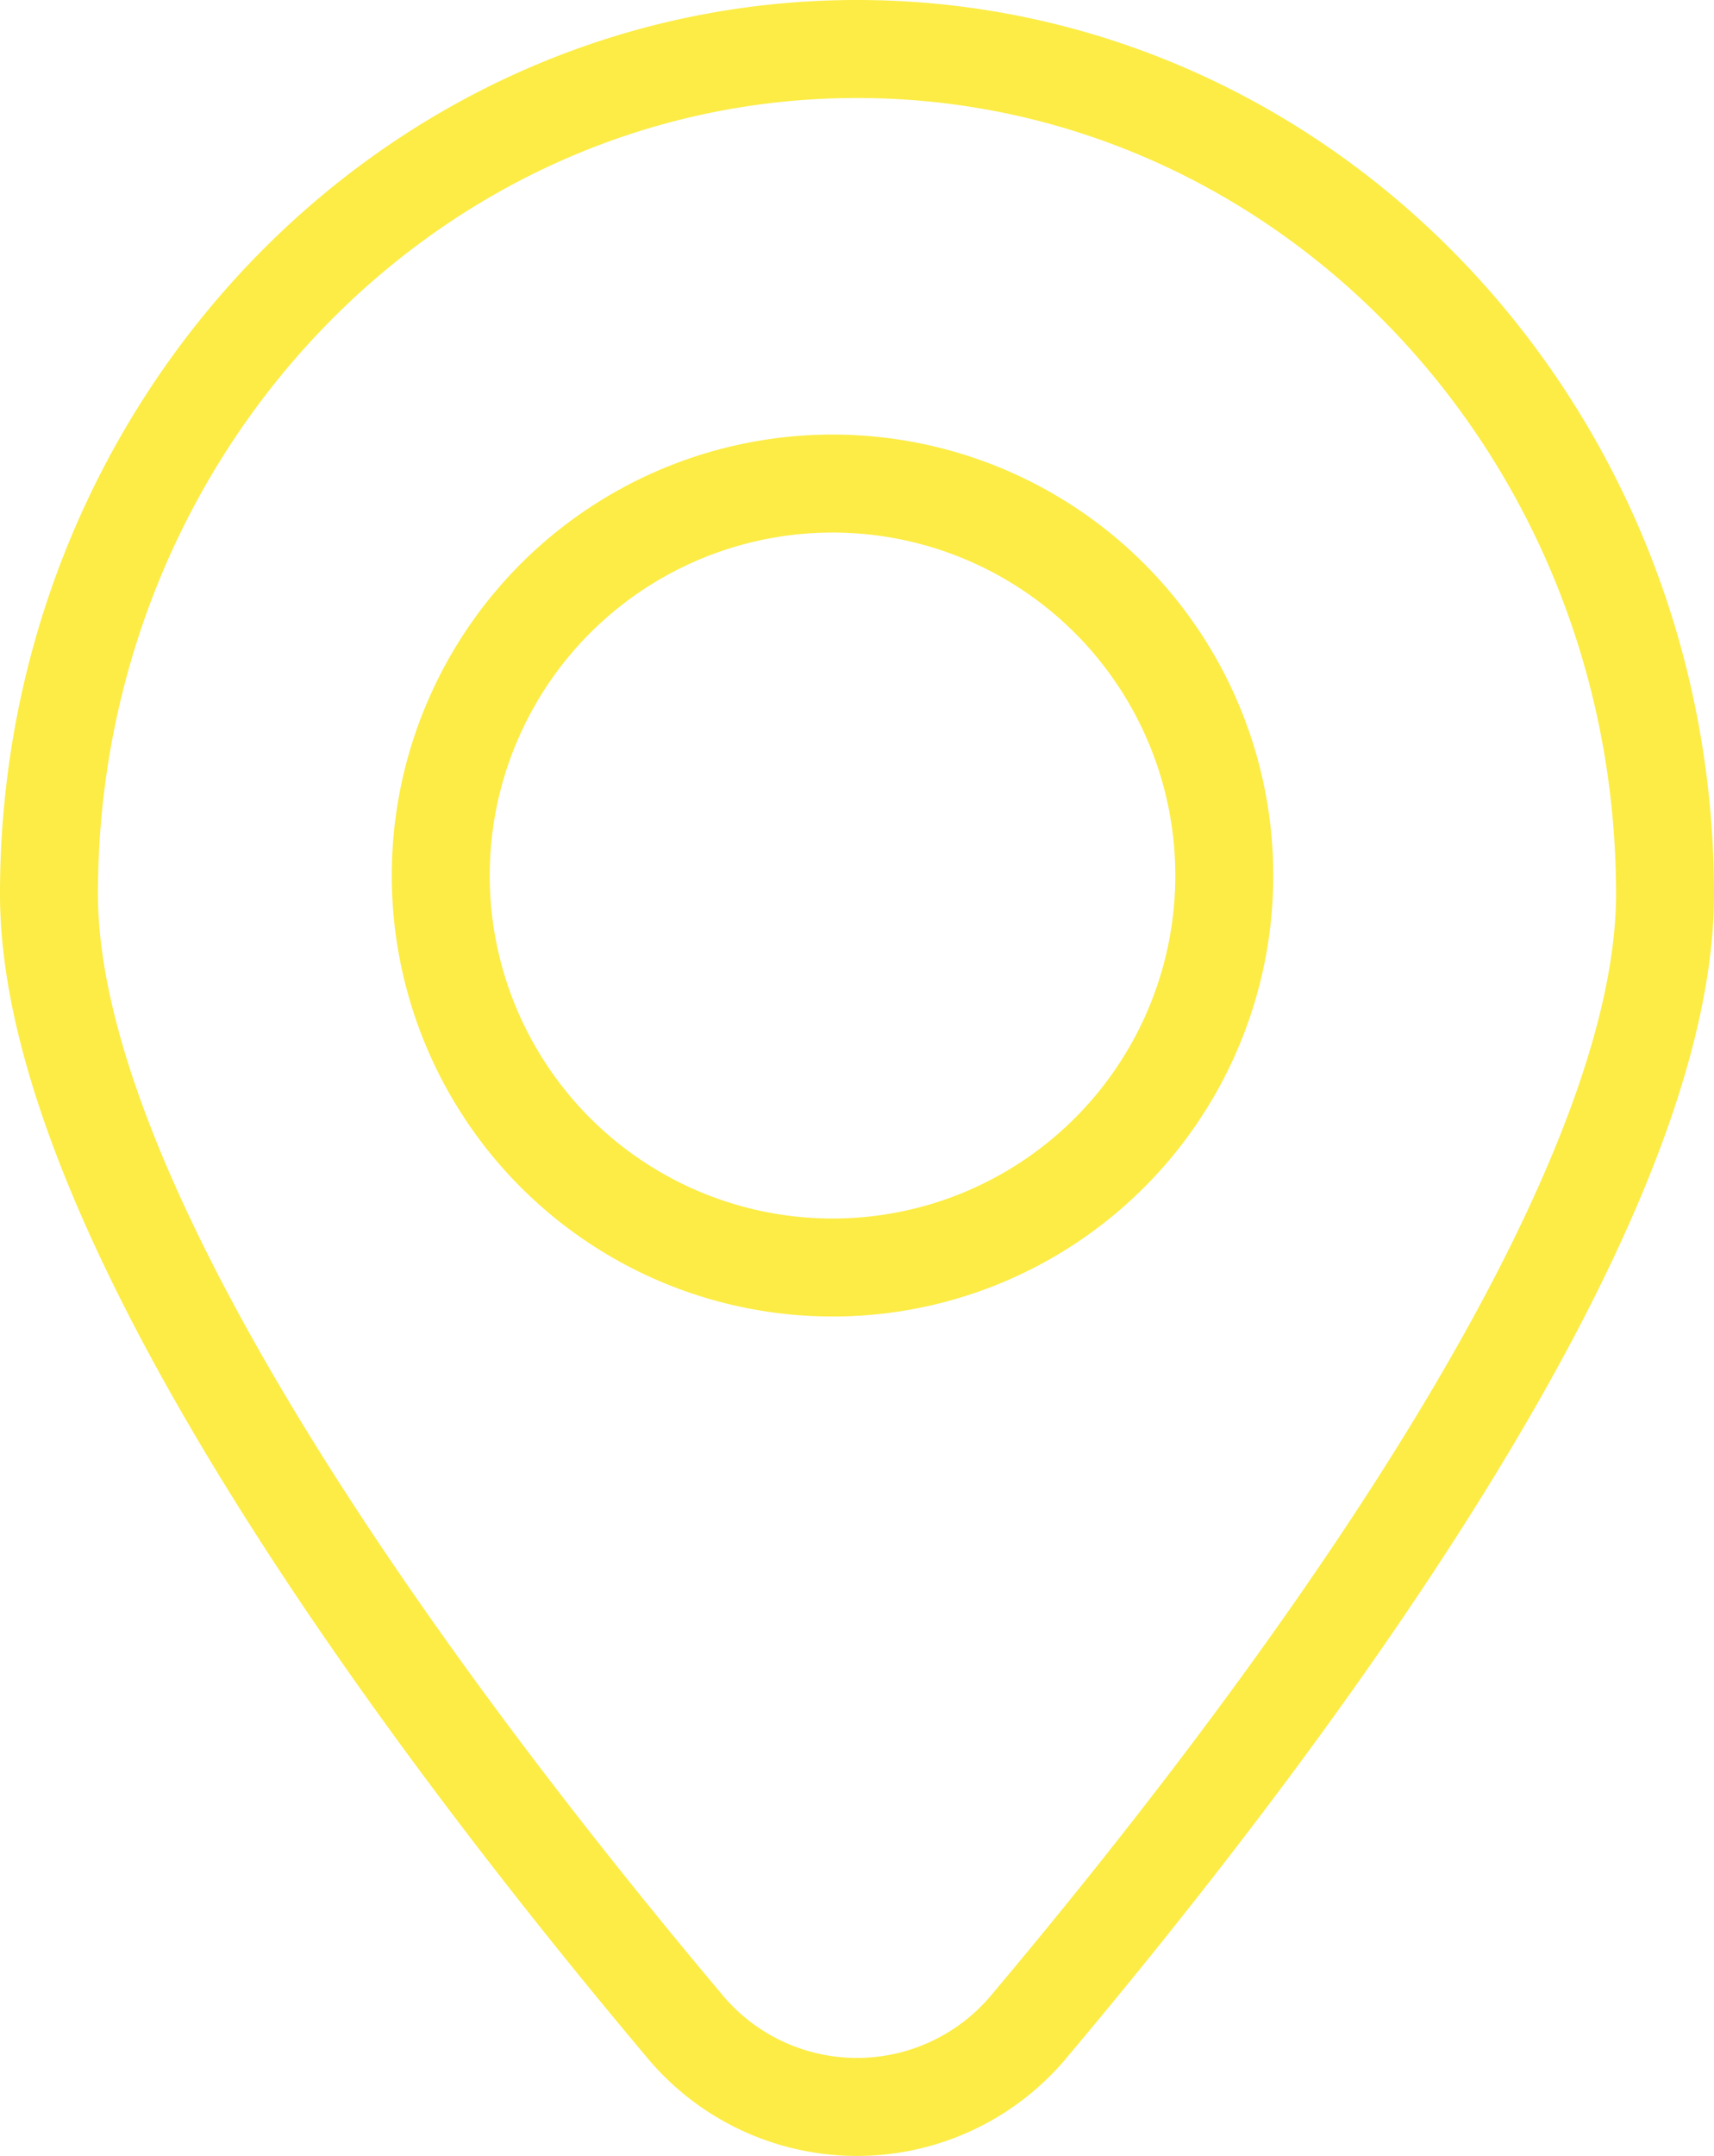 <svg xmlns="http://www.w3.org/2000/svg" width="35" height="44" viewBox="0 0 35 44">
  <g id="icons_ico_localisation" data-name="icons/ico_localisation" transform="translate(1 -6129.769)">
    <path id="Tracé_163531" data-name="Tracé 163531" d="M3696.235,1545.888c0,6.676-8.107,17.307-12.955,23.07a4.579,4.579,0,0,1-7.093,0c-4.848-5.763-12.952-16.394-12.952-23.07,0-9.527,7.386-17.248,16.5-17.248S3696.235,1536.361,3696.235,1545.888Z" transform="translate(-3663.235 4602.129)" fill="none" stroke="#fcec45" stroke-linecap="round" stroke-linejoin="round" stroke-width="2"/>
    <circle id="Ellipse_44" data-name="Ellipse 44" cx="8" cy="8" r="8" transform="translate(8 6139.638)" fill="none" stroke="#fcec45" stroke-linecap="round" stroke-linejoin="round" stroke-width="2"/>
  </g>
</svg>

